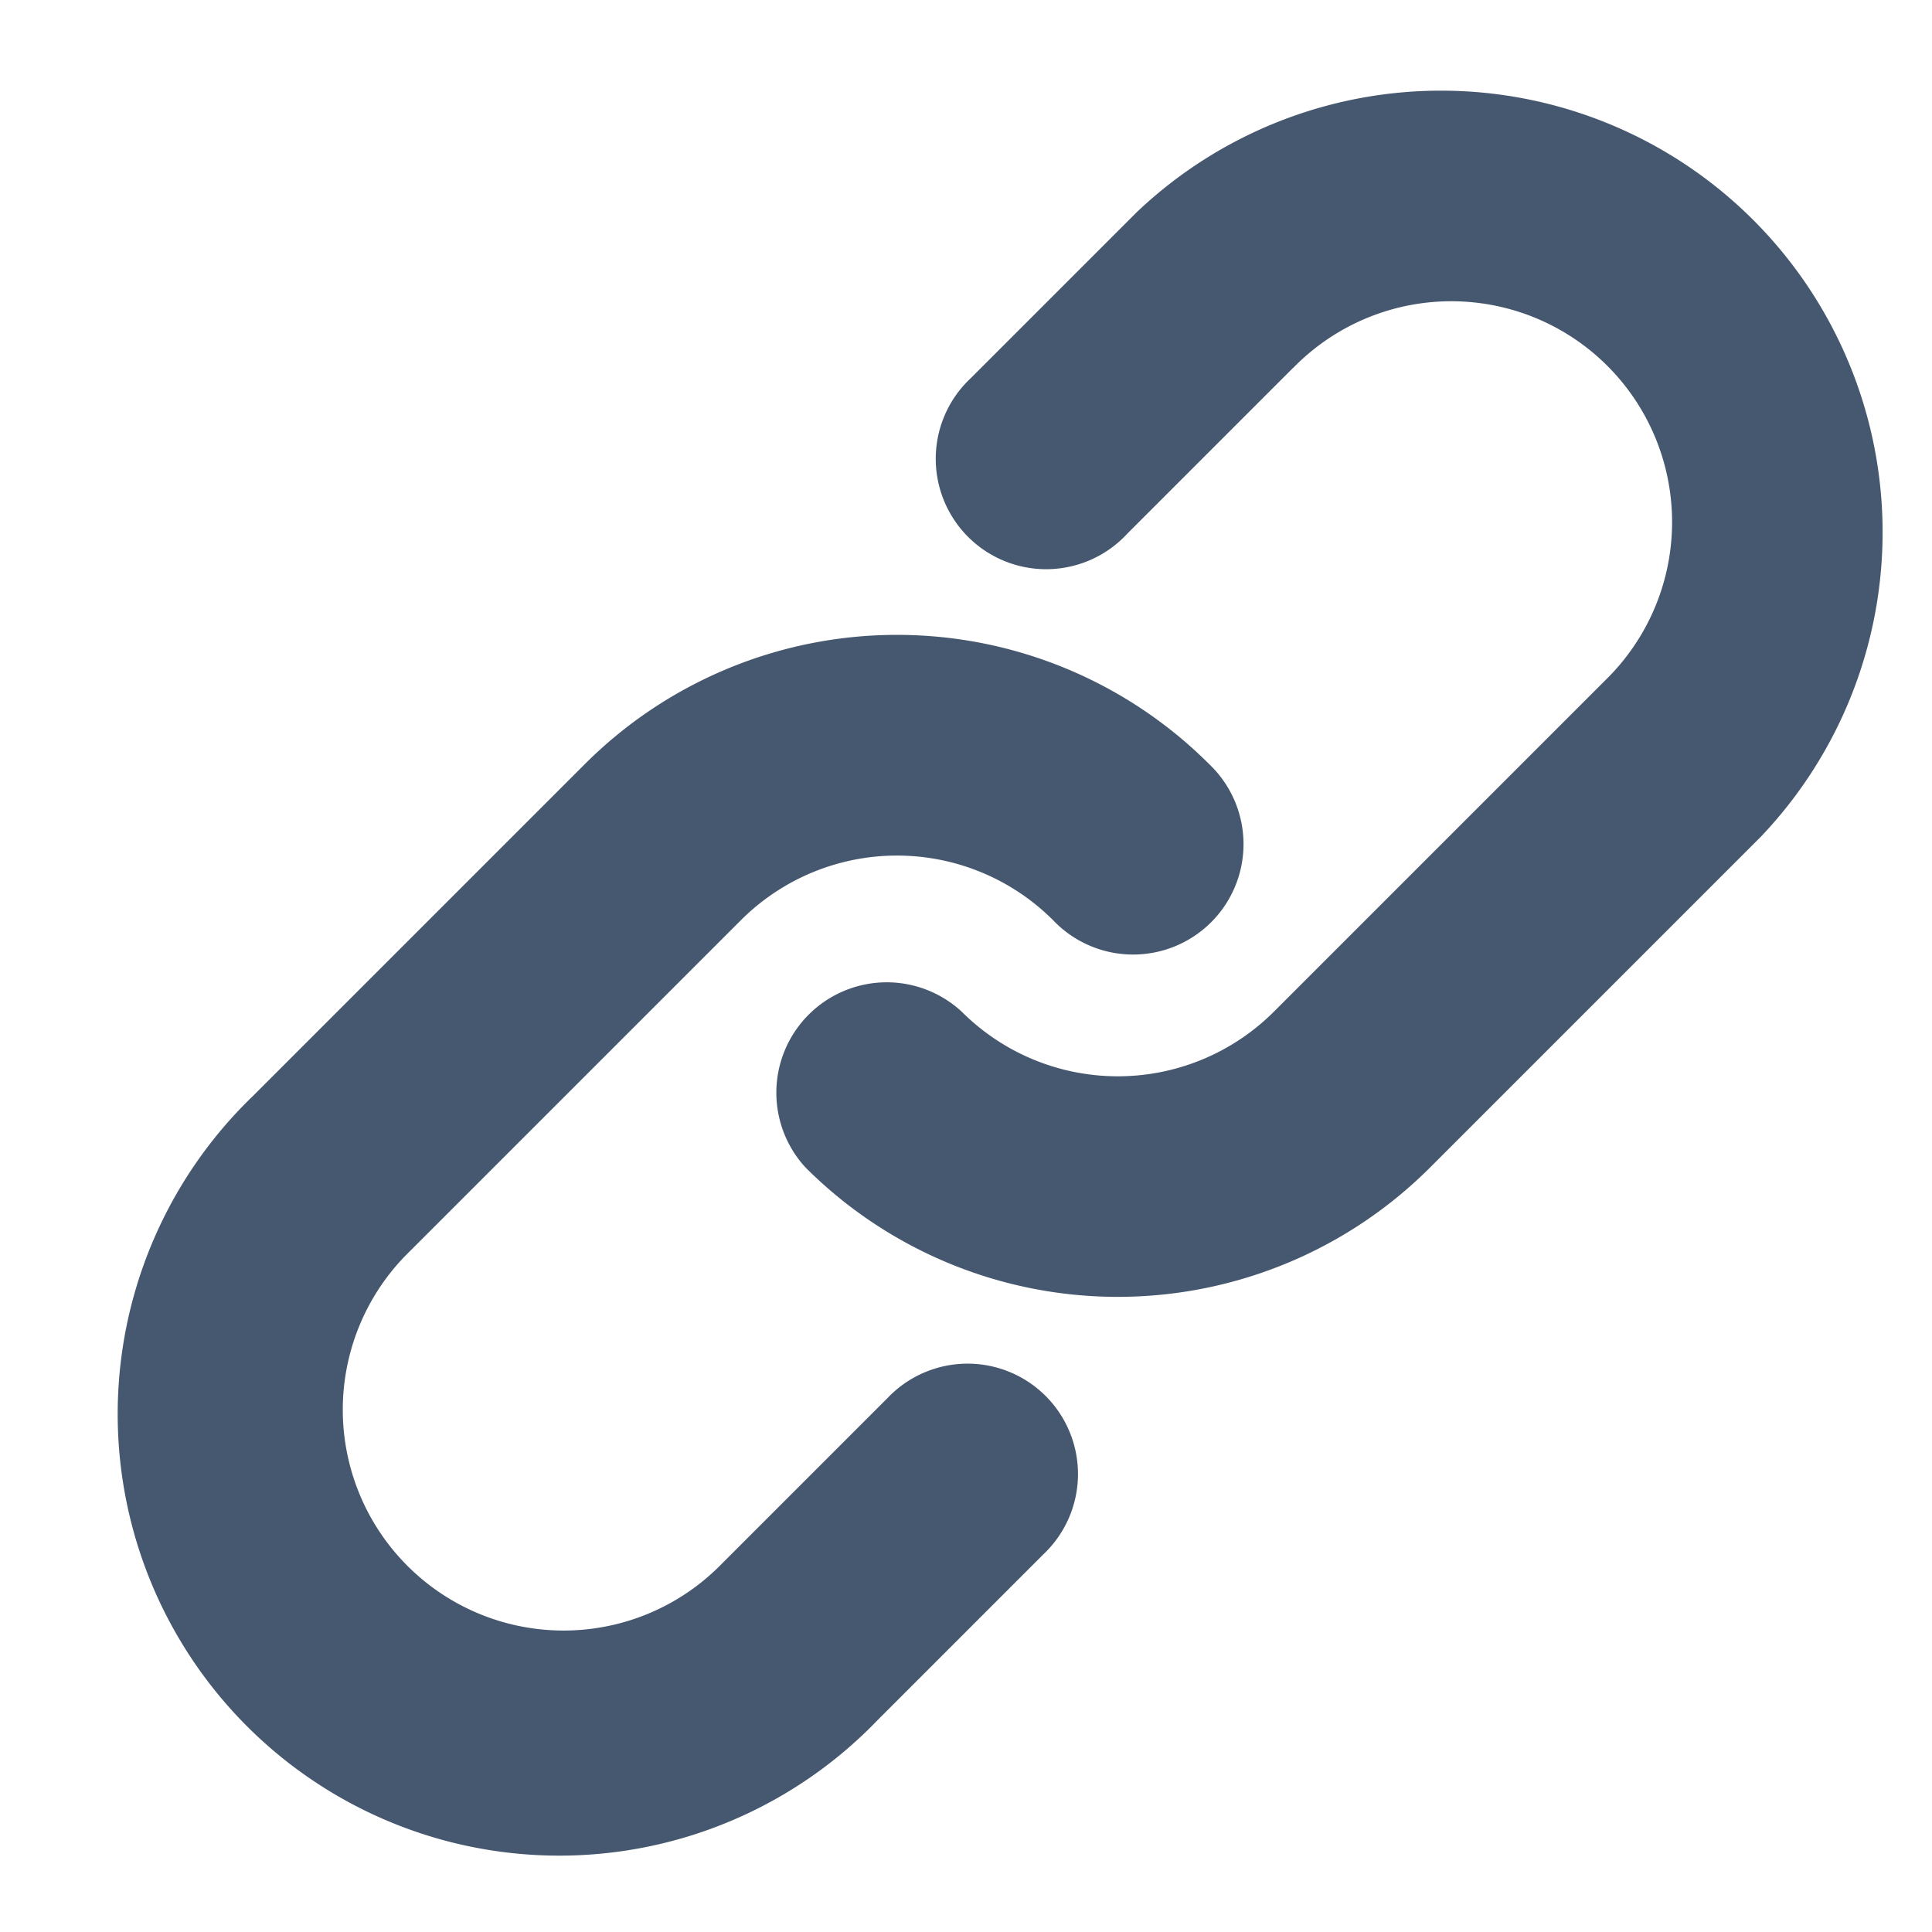 <svg width="14" height="14" viewBox="0 0 14 14" fill="none" xmlns="http://www.w3.org/2000/svg"><path fill-rule="evenodd" clip-rule="evenodd" d="M9.369 2.668a1.6 1.6 0 1 1 2.262 2.263l-2.4 2.4a1.6 1.6 0 0 1-2.262 0 .8.8 0 0 0-1.131 1.13 3.2 3.2 0 0 0 4.524 0l2.4-2.4a3.2 3.2 0 0 0-4.524-4.524l-1.2 1.2a.8.8 0 1 0 1.13 1.131l1.2-1.2Zm-4 4a1.6 1.6 0 0 1 2.262 0 .8.8 0 1 0 1.131-1.131 3.2 3.2 0 0 0-4.524 0l-2.4 2.4a3.2 3.2 0 1 0 4.524 4.525l1.2-1.2a.8.8 0 1 0-1.13-1.132l-1.2 1.2a1.6 1.6 0 1 1-2.263-2.262l2.4-2.4Z" fill="#465870"/></svg>